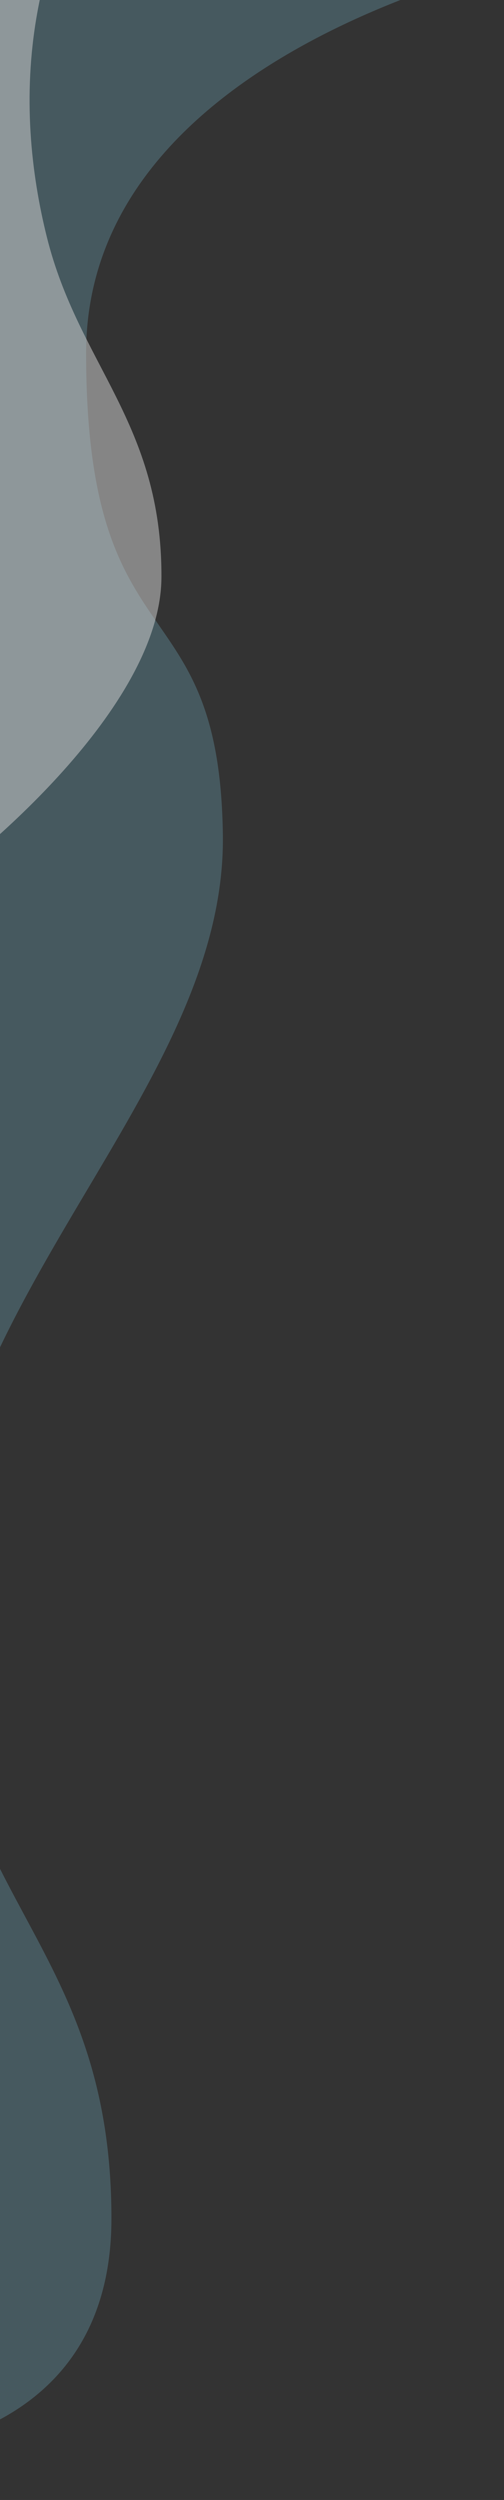 <?xml version="1.0" encoding="UTF-8"?> <svg xmlns="http://www.w3.org/2000/svg" width="398" height="1972" viewBox="0 0 398 1972" fill="none"><rect x="0" y="0" width="398" height="1972" fill="#333333" stroke="none"/><g clip-path="url(#clip0_571_8613)"><g opacity="0.8"><path d="M68.001 278.5C68.001 29.5 444.001 -40 460.501 -40L-77.999 -40L-179.999 1934C-90.665 1947.67 88.001 1930 88.001 1750C88.001 1525 -50.999 1496 -50.999 1261.5C-50.999 1027 178.501 860 176.001 659C173.501 458 68.001 527.5 68.001 278.5Z" fill="#82CEEB" fill-opacity="0.3"></path><path d="M129.961 -187.401C225.564 -292.13 170.467 -405.973 130.969 -449.803L-180.529 -451L-184.996 711.927L-67.997 712.377C-2.99 667.276 127.118 552.741 127.492 455.401C127.959 333.727 62.115 287.713 37.002 187C11.889 86.287 10.457 -56.49 129.961 -187.401Z" fill="white" fill-opacity="0.5"></path></g></g><defs><clipPath id="clip0_571_8613"><rect width="398" height="1972" fill="white"></rect></clipPath></defs></svg> 